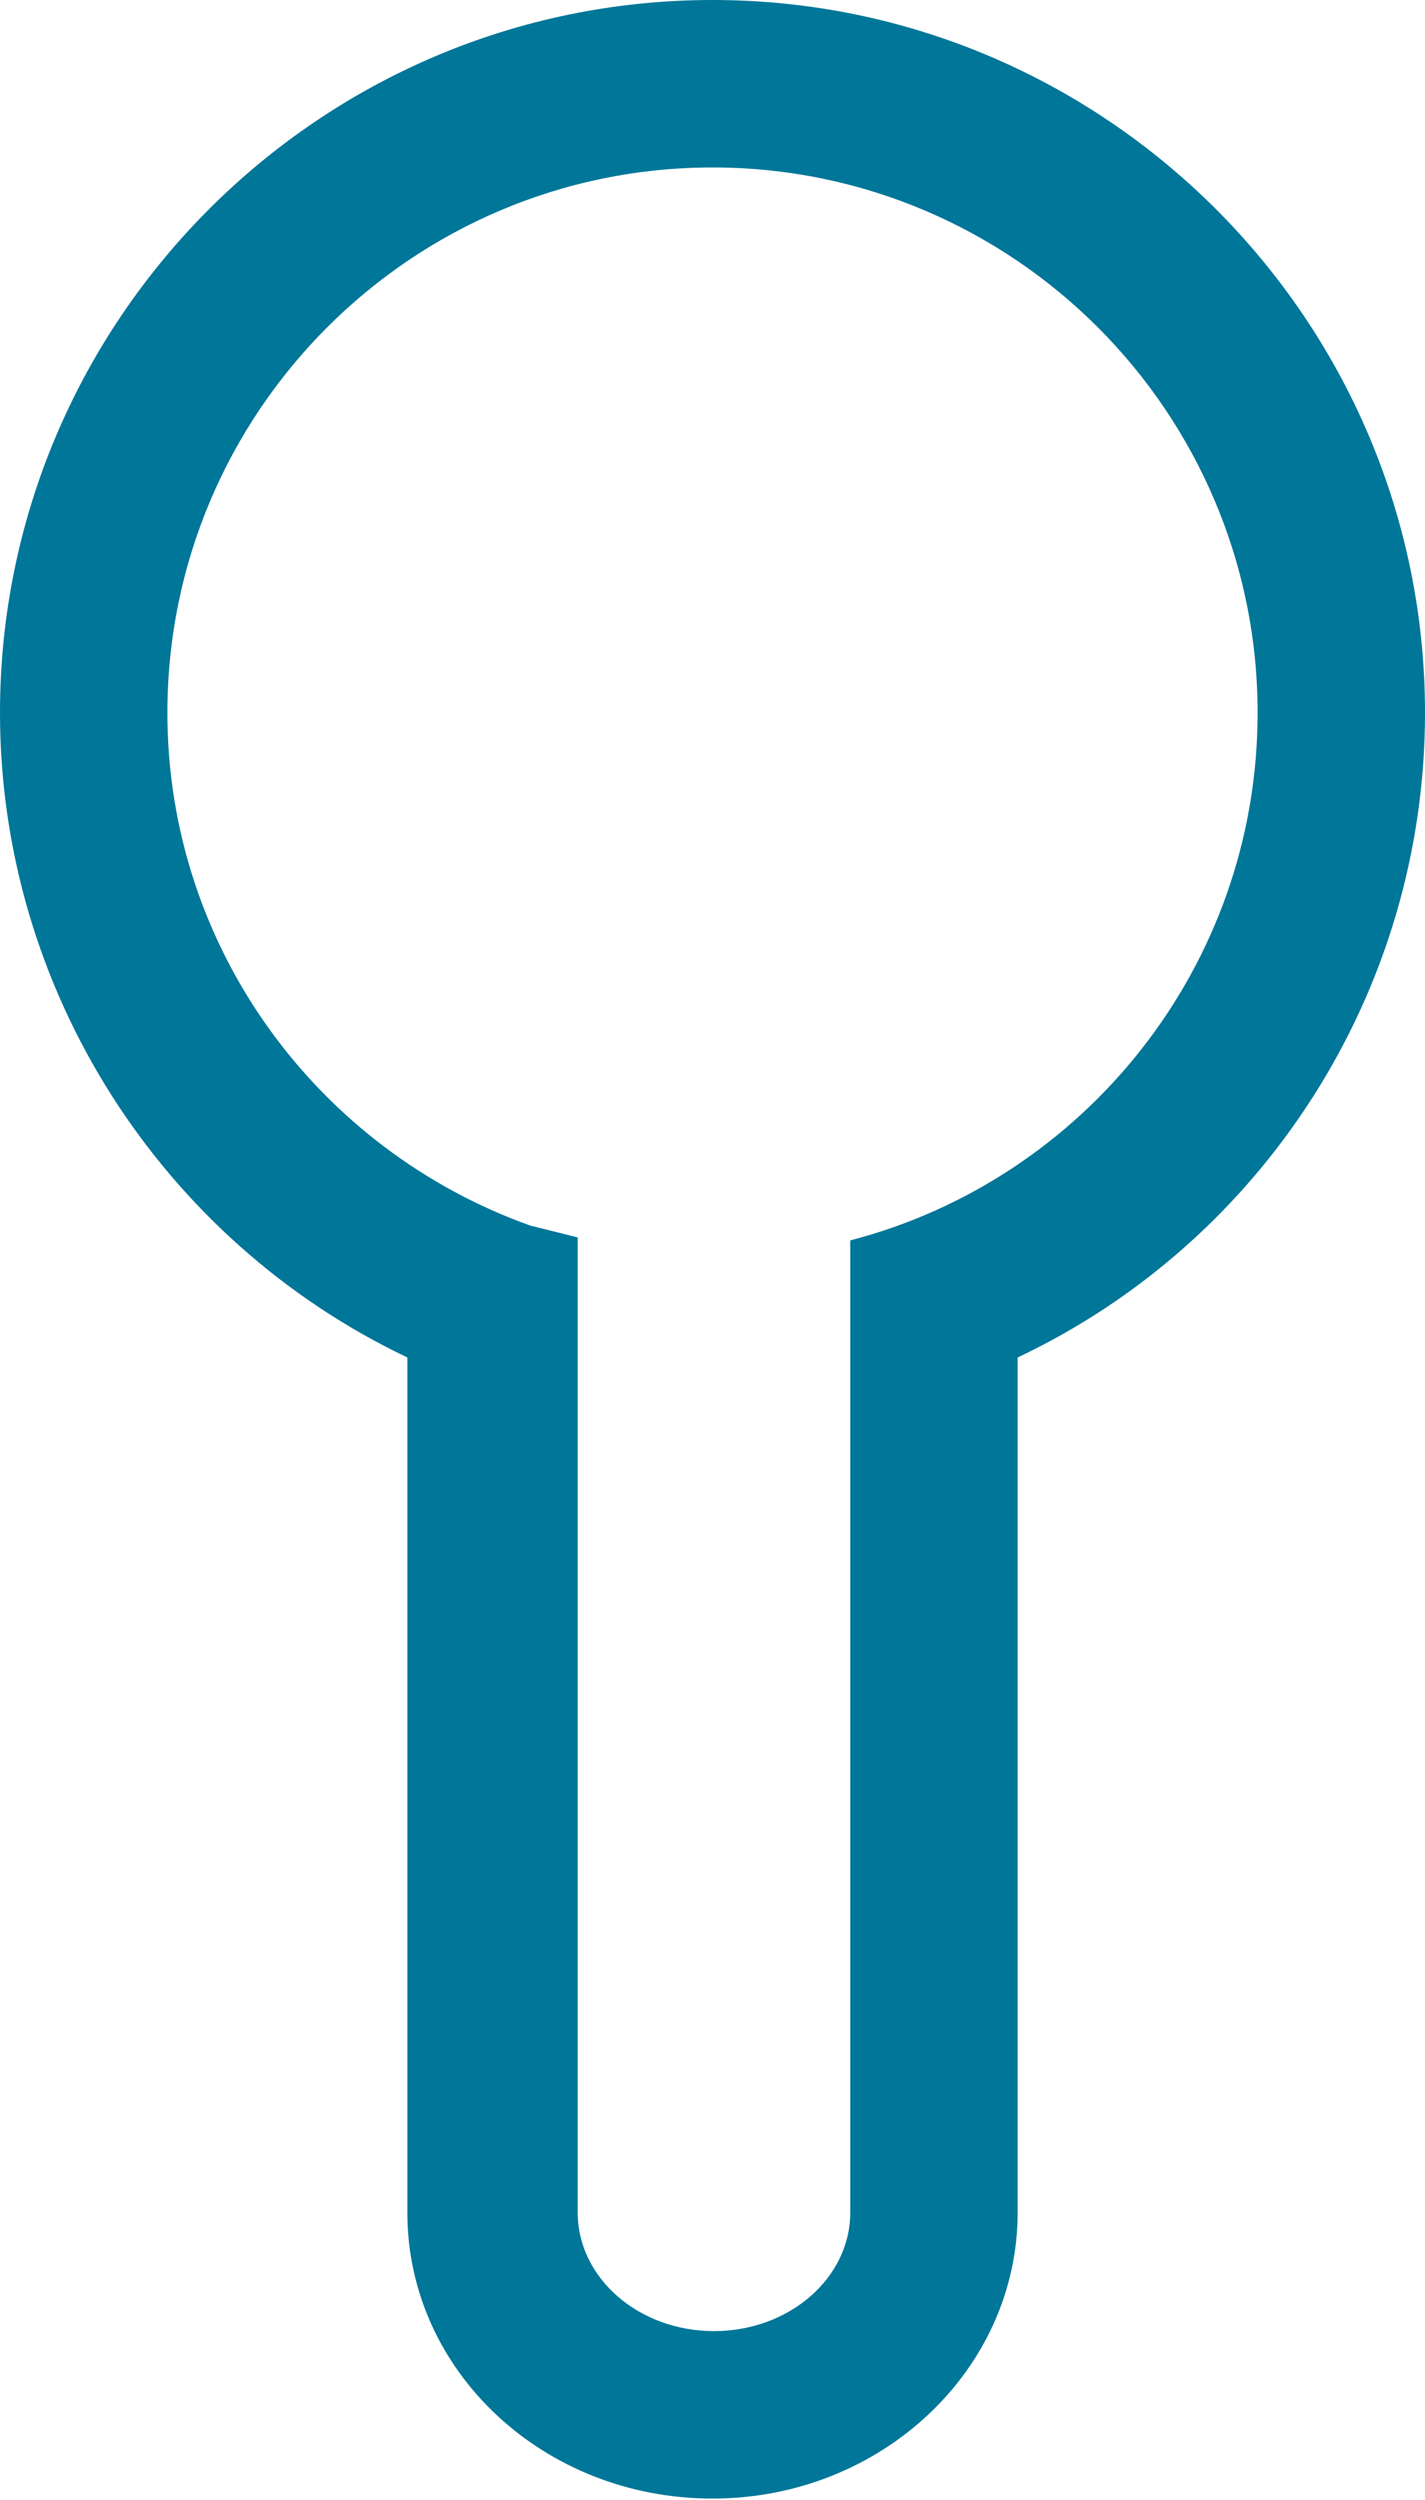 <svg version="1.1" id="Lager_1" xmlns="http://www.w3.org/2000/svg" x="0" y="0" viewBox="0 0 96.2 168.7" xml:space="preserve"><path d="M48.1 11.3c20.3 0 36.8 16.5 36.8 36.8 0 17.1-11.7 31.5-27.5 35.6v65.6c0 4.4-4.1 8-9.2 8s-9.2-3.6-9.2-8V83.5l-3.2-.8C21.5 77.6 11.3 64 11.3 48.1c0-20.3 16.5-36.8 36.8-36.8m0-11.3C21.6 0 0 21.6 0 48.1c0 18.7 10.9 35.6 27.5 43.5v57.7c0 10.7 9.2 19.3 20.6 19.3s20.6-8.7 20.6-19.3V91.6C85.2 83.8 96.2 67 96.2 48.1 96.2 21.6 74.6 0 48.1 0z" fill="#007699"/></svg>